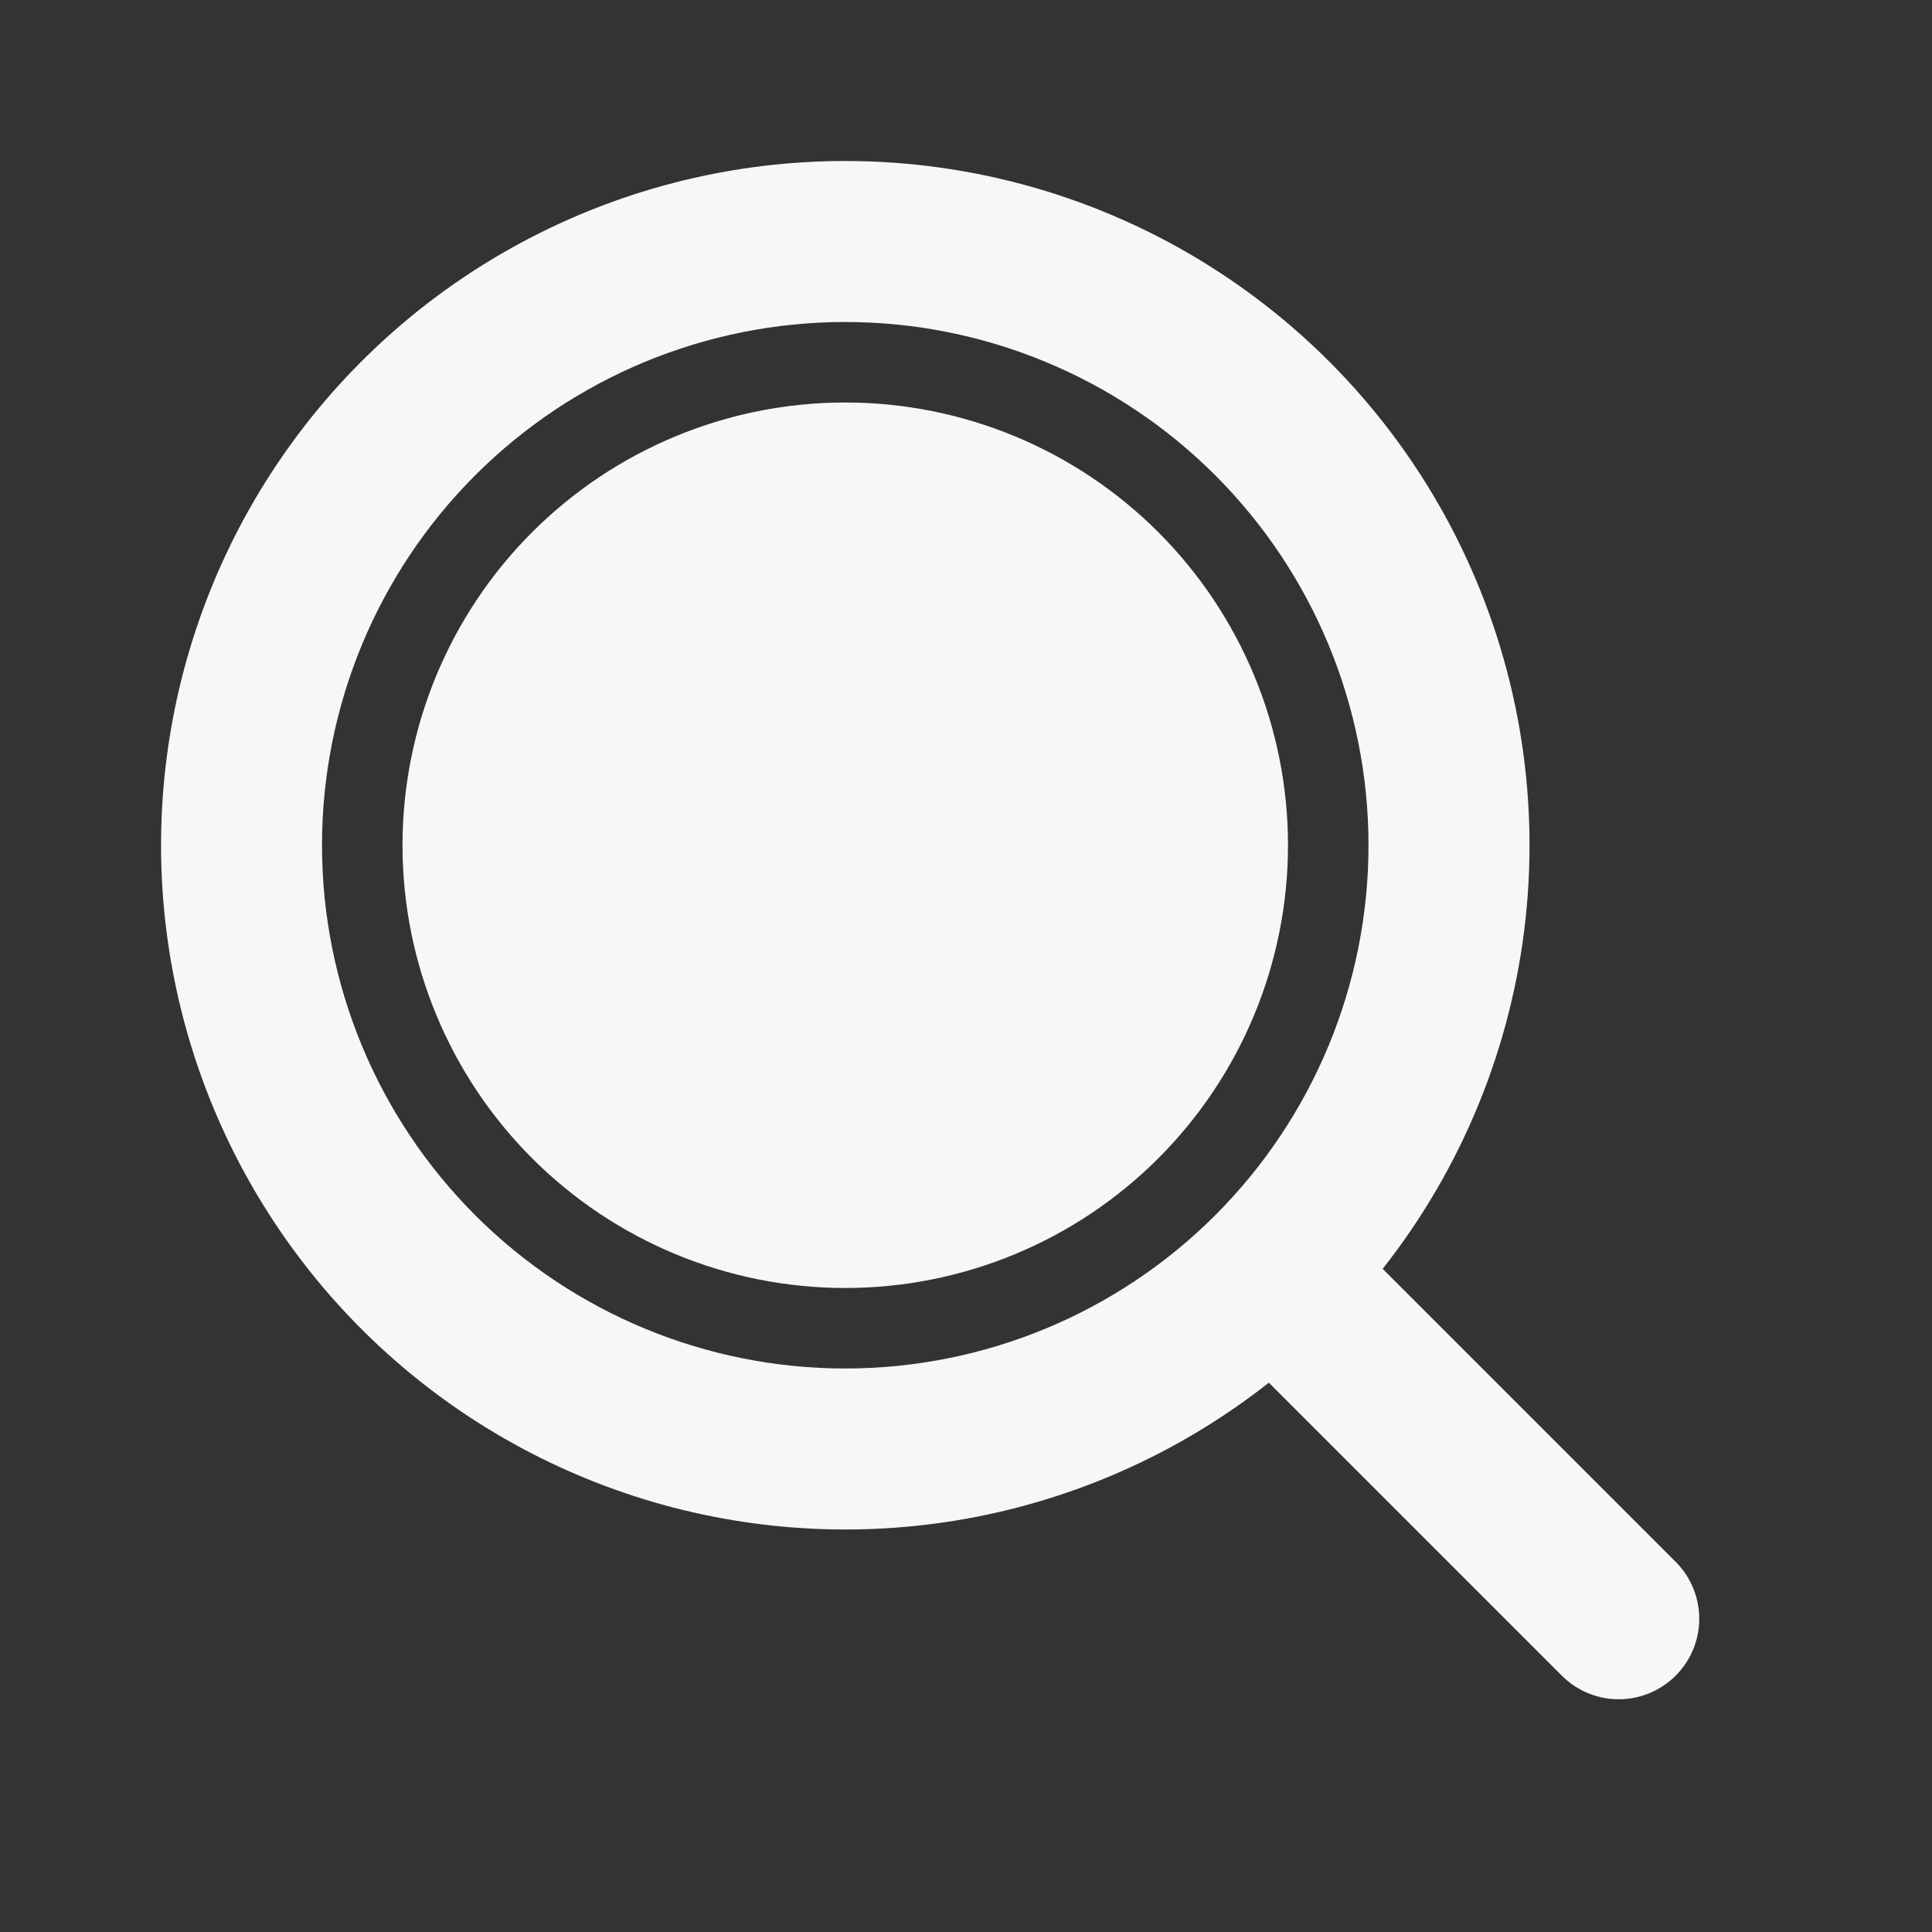<svg width="72" height="72" viewBox="0 0 72 72" fill="none" xmlns="http://www.w3.org/2000/svg">
<rect x="0" y="0" width="72" height="72" fill="#333333" stroke="none"/>
<g clip-path="url(#clip0_1_2883)">
<path d="M31.5 6C36.288 6 40.979 7.347 45.037 9.889C49.094 12.43 52.355 16.062 54.444 20.37C56.534 24.678 57.369 29.487 56.853 34.247C56.337 39.007 54.492 43.526 51.528 47.286L62.484 58.242C63.03 58.808 63.333 59.566 63.326 60.352C63.319 61.139 63.004 61.891 62.447 62.447C61.891 63.004 61.139 63.319 60.352 63.326C59.565 63.333 58.808 63.031 58.242 62.484L47.286 51.528C44.092 54.045 40.343 55.761 36.351 56.535C32.359 57.308 28.24 57.115 24.337 55.973C20.435 54.83 16.862 52.771 13.918 49.967C10.973 47.163 8.741 43.696 7.409 39.854C6.077 36.012 5.683 31.907 6.26 27.882C6.837 23.857 8.368 20.028 10.726 16.715C13.083 13.402 16.199 10.701 19.813 8.837C23.426 6.973 27.434 6 31.5 6ZM31.5 12C26.328 12 21.368 14.055 17.711 17.711C14.054 21.368 12 26.328 12 31.5C12 36.672 14.054 41.632 17.711 45.289C21.368 48.946 26.328 51 31.5 51C36.672 51 41.631 48.946 45.288 45.289C48.945 41.632 51 36.672 51 31.5C51 26.328 48.945 21.368 45.288 17.711C41.631 14.055 36.672 12 31.5 12ZM31.5 15C35.876 15 40.073 16.738 43.167 19.833C46.261 22.927 48 27.124 48 31.5C48 35.876 46.261 40.073 43.167 43.167C40.073 46.262 35.876 48 31.5 48C27.124 48 22.927 46.262 19.832 43.167C16.738 40.073 15 35.876 15 31.5C15 27.124 16.738 22.927 19.832 19.833C22.927 16.738 27.124 15 31.5 15Z" fill="#F7F7F7"/>
</g>
<defs>
<clipPath id="clip0_1_2883">
<rect width="72" height="72" fill="white"/>
</clipPath>
</defs>
</svg>
